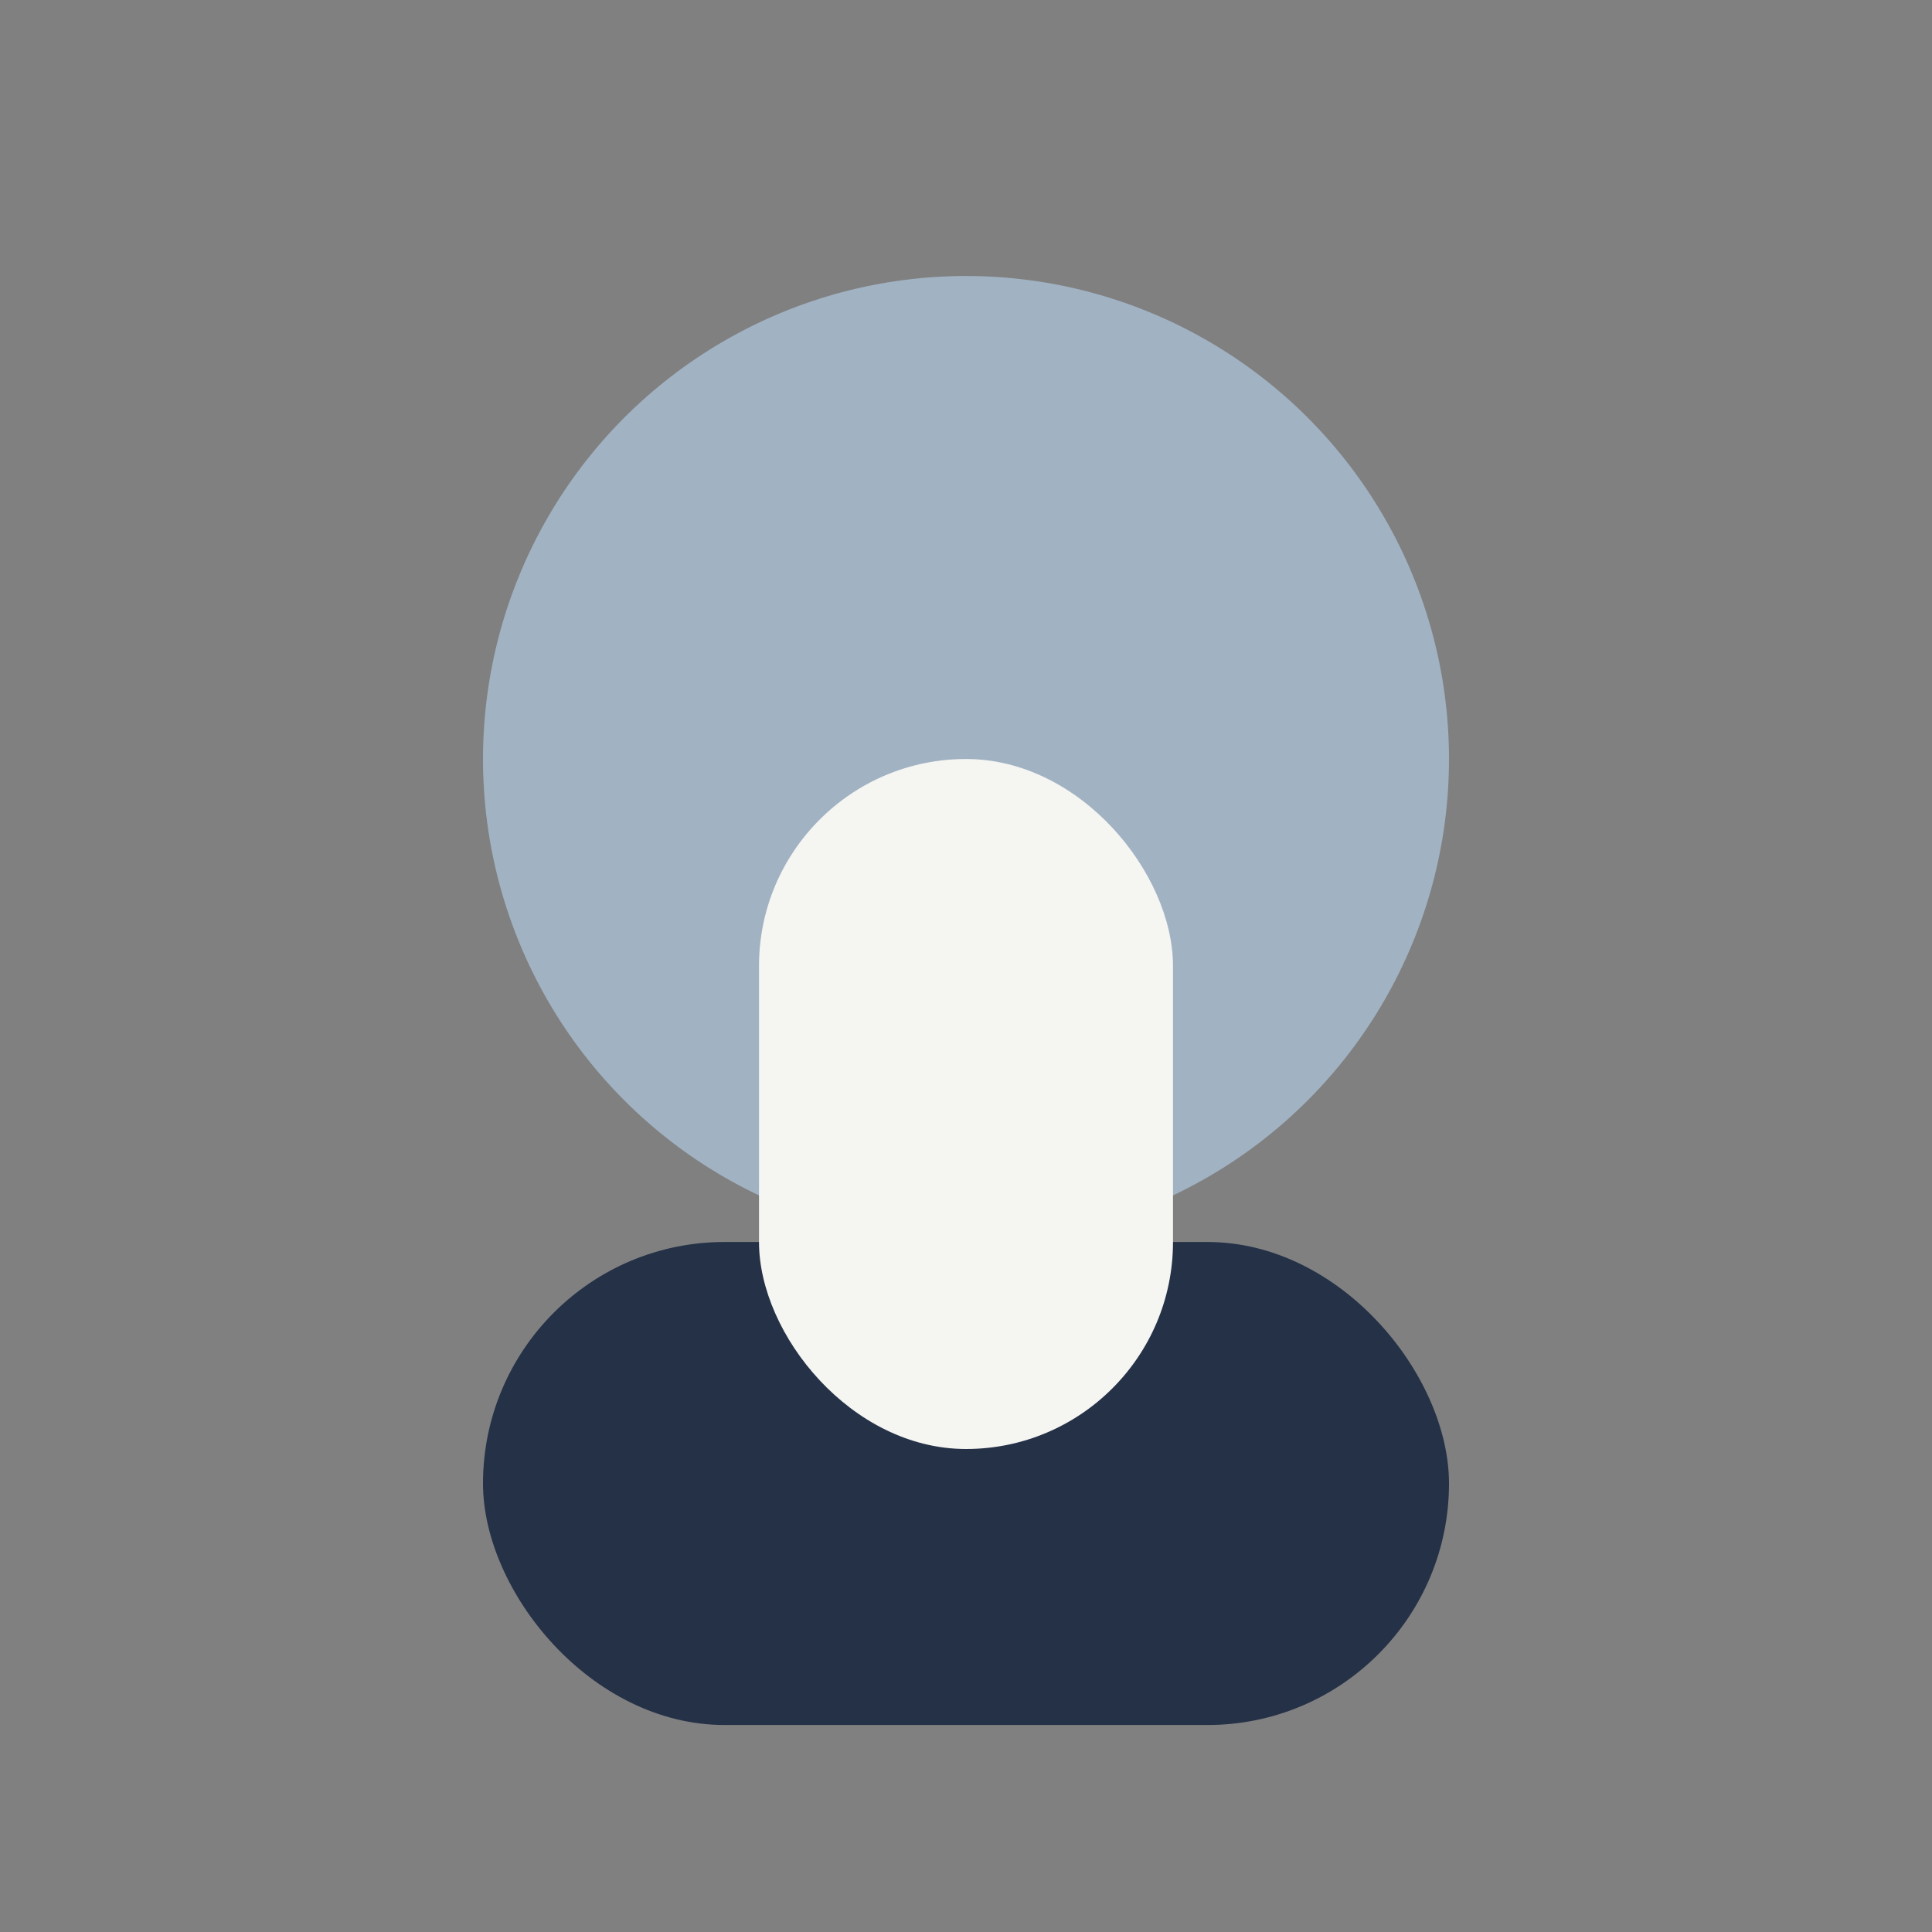 <?xml version="1.0" encoding="UTF-8"?>
<svg xmlns="http://www.w3.org/2000/svg" width="28" height="28" viewBox="0 0 28 28"><rect x="0" y="0" width="28" height="28" fill="#808080" stroke="none"/><circle cx="14" cy="11" r="7" fill="#A1B2C3"/><rect x="7" y="18" width="14" height="7" rx="3.5" fill="#243147"/><rect x="11" y="11" width="6" height="10" rx="3" fill="#F5F5F2"/></svg>
